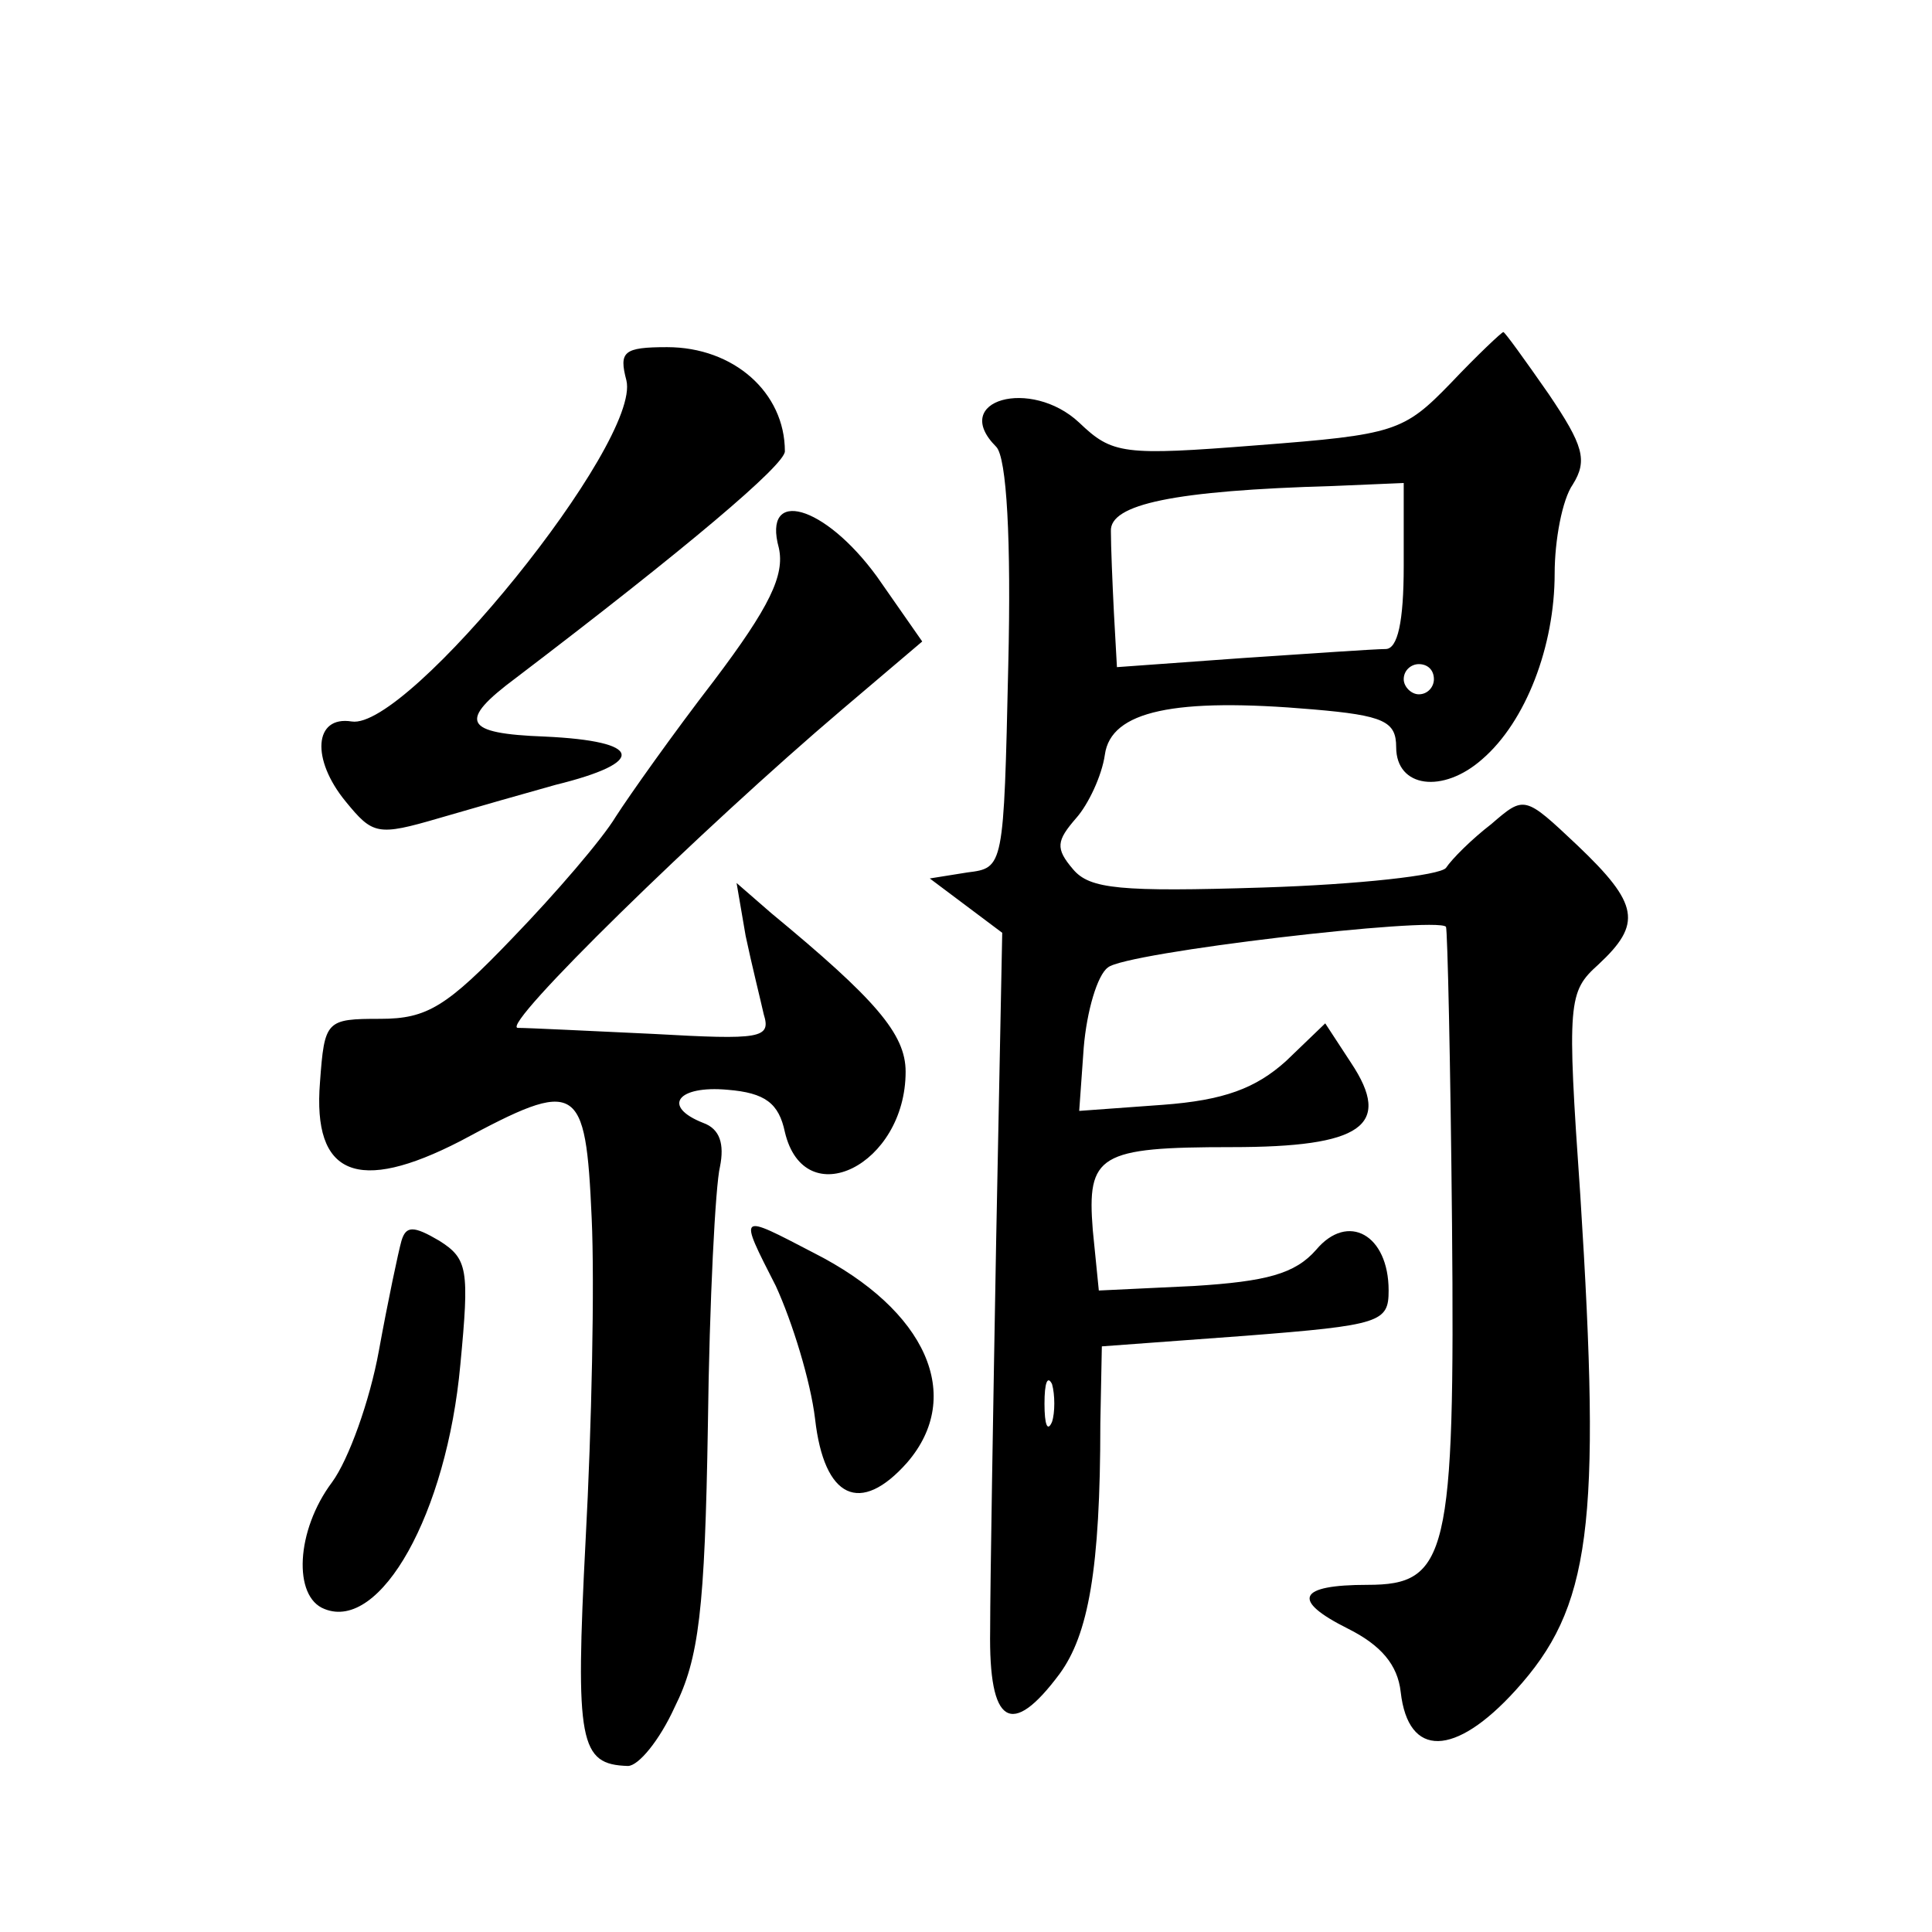 <?xml version="1.0" standalone="no"?>
<!DOCTYPE svg PUBLIC "-//W3C//DTD SVG 20010904//EN"
 "http://www.w3.org/TR/2001/REC-SVG-20010904/DTD/svg10.dtd">
<svg version="1.0" xmlns="http://www.w3.org/2000/svg"
 width="128pt" height="128pt" viewBox="0 0 128 128"
 preserveAspectRatio="xMidYMid meet">
<g transform="translate(0,128) scale(0.1,-0.1)"
fill="#0" stroke="none">
<path d="M961 1026 c-31 -32 -37 -34 -128 -41 -89 -7 -96 -6 -118 15 -32 30 -86
15 -55 -16 7 -7 10 -62 8 -145 -3 -134 -3 -134 -27 -137 l-25 -4 24 -18 24 -18
-4 -203 c-2 -112 -4 -229 -4 -259 -1 -63 14 -72 46 -29 19 26 27 69 27 166 l1 51
95 7 c90 7 95 9 95 30 0 37 -27 52 -48 27 -14 -16 -33 -21 -81 -24 l-63 -3 -4 40
c-4 50 4 55 92 55 86 0 107 14 79 56 l-17 26 -26 -25 c-20 -18 -41 -26 -82 -29
l-55 -4 3 42 c2 24 9 48 16 53 11 10 217 34 224 27 1 -2 3 -91 4 -197 2 -220 -3
-239 -56 -239 -46 0 -51 -10 -13 -29 22 -11 33 -24 35 -42 5 -44 36 -43 76 1 50
55 57 108 43 328 -9 129 -8 135 12 153 29 27 27 40 -14 79 -35 33 -35 33 -57 14
-13 -10 -26 -23 -30 -29 -4 -5 -58 -11 -121 -13 -95 -3 -115 -1 -126 12 -12 14
-11 19 2 34 8 9 17 28 19 42 4 29 46 38 138 30 47 -4 55 -8 55 -25 0 -27 31 -31
57 -8 29 25 48 75 48 123 0 22 5 49 12 59 10 16 7 26 -16 60 -16 23 -29 41 -30
41 -1 0 -17 -15 -35 -34z m-31 -121 c0 -37 -4 -55 -12 -55 -7 0 -50 -3 -95 -6 l-83
-6 -2 36 c-1 20 -2 44 -2 54 -1 18 42 27 147 30 l47 2 0 -55z m20 -75 c0 -5 -4
-10 -10 -10 -5 0 -10 5 -10 10 0 6 5 10 10 10 6 0 10 -4 10 -10z m-253 -492 c-3
-7 -5 -2 -5 12 0 14 2 19 5 13 2 -7 2 -19 0 -25z M415 1028 c10 -41 -145 -232 -182
-226 -25 4 -27 -25 -4 -53 18 -22 21 -23 62 -11 24 7 59 17 77 22 61 15 58 29 -7
32 -54 2 -58 10 -19 39 113 86 178 141 178 150 0 39 -34 69 -78 69 -29 0 -32 -3
-27 -22z M516 917 c4 -18 -6 -39 -43 -88 -27 -35 -56 -76 -65 -90 -9 -15 -40 -51
-68 -80 -44 -46 -57 -54 -88 -54 -36 0 -37 -1 -40 -42 -5 -62 25 -74 93 -39 78
42 83 39 87 -51 2 -43 0 -139 -4 -213 -7 -135 -4 -149 28 -150 7 0 21 17 31 39
16 32 20 64 22 187 1 82 5 159 8 171 3 15 0 25 -11 29 -28 11 -17 25 16 22 25 -2
34 -9 38 -28 13 -55 80 -22 80 40 0 25 -20 48 -89 105 l-23 20 6 -35 c4 -19 10
-43 12 -52 5 -16 -2 -17 -73 -13 -43 2 -83 4 -90 4 -12 1 122 132 215 211 l53 45
-30 43 c-35 48 -76 59 -65 19z M266 458 c-2 -7 -9 -40 -15 -73 -6 -33 -20 -72 -31
-87 -24 -32 -26 -76 -5 -84 37 -15 81 63 90 162 6 63 5 70 -14 82 -17 10 -22 10
-25 0z M514 428 c11 -24 23 -63 26 -88 6 -53 30 -64 61 -29 38 44 13 101 -62 139
-50 26 -50 27 -25 -22z"/>
</g>
</svg>
